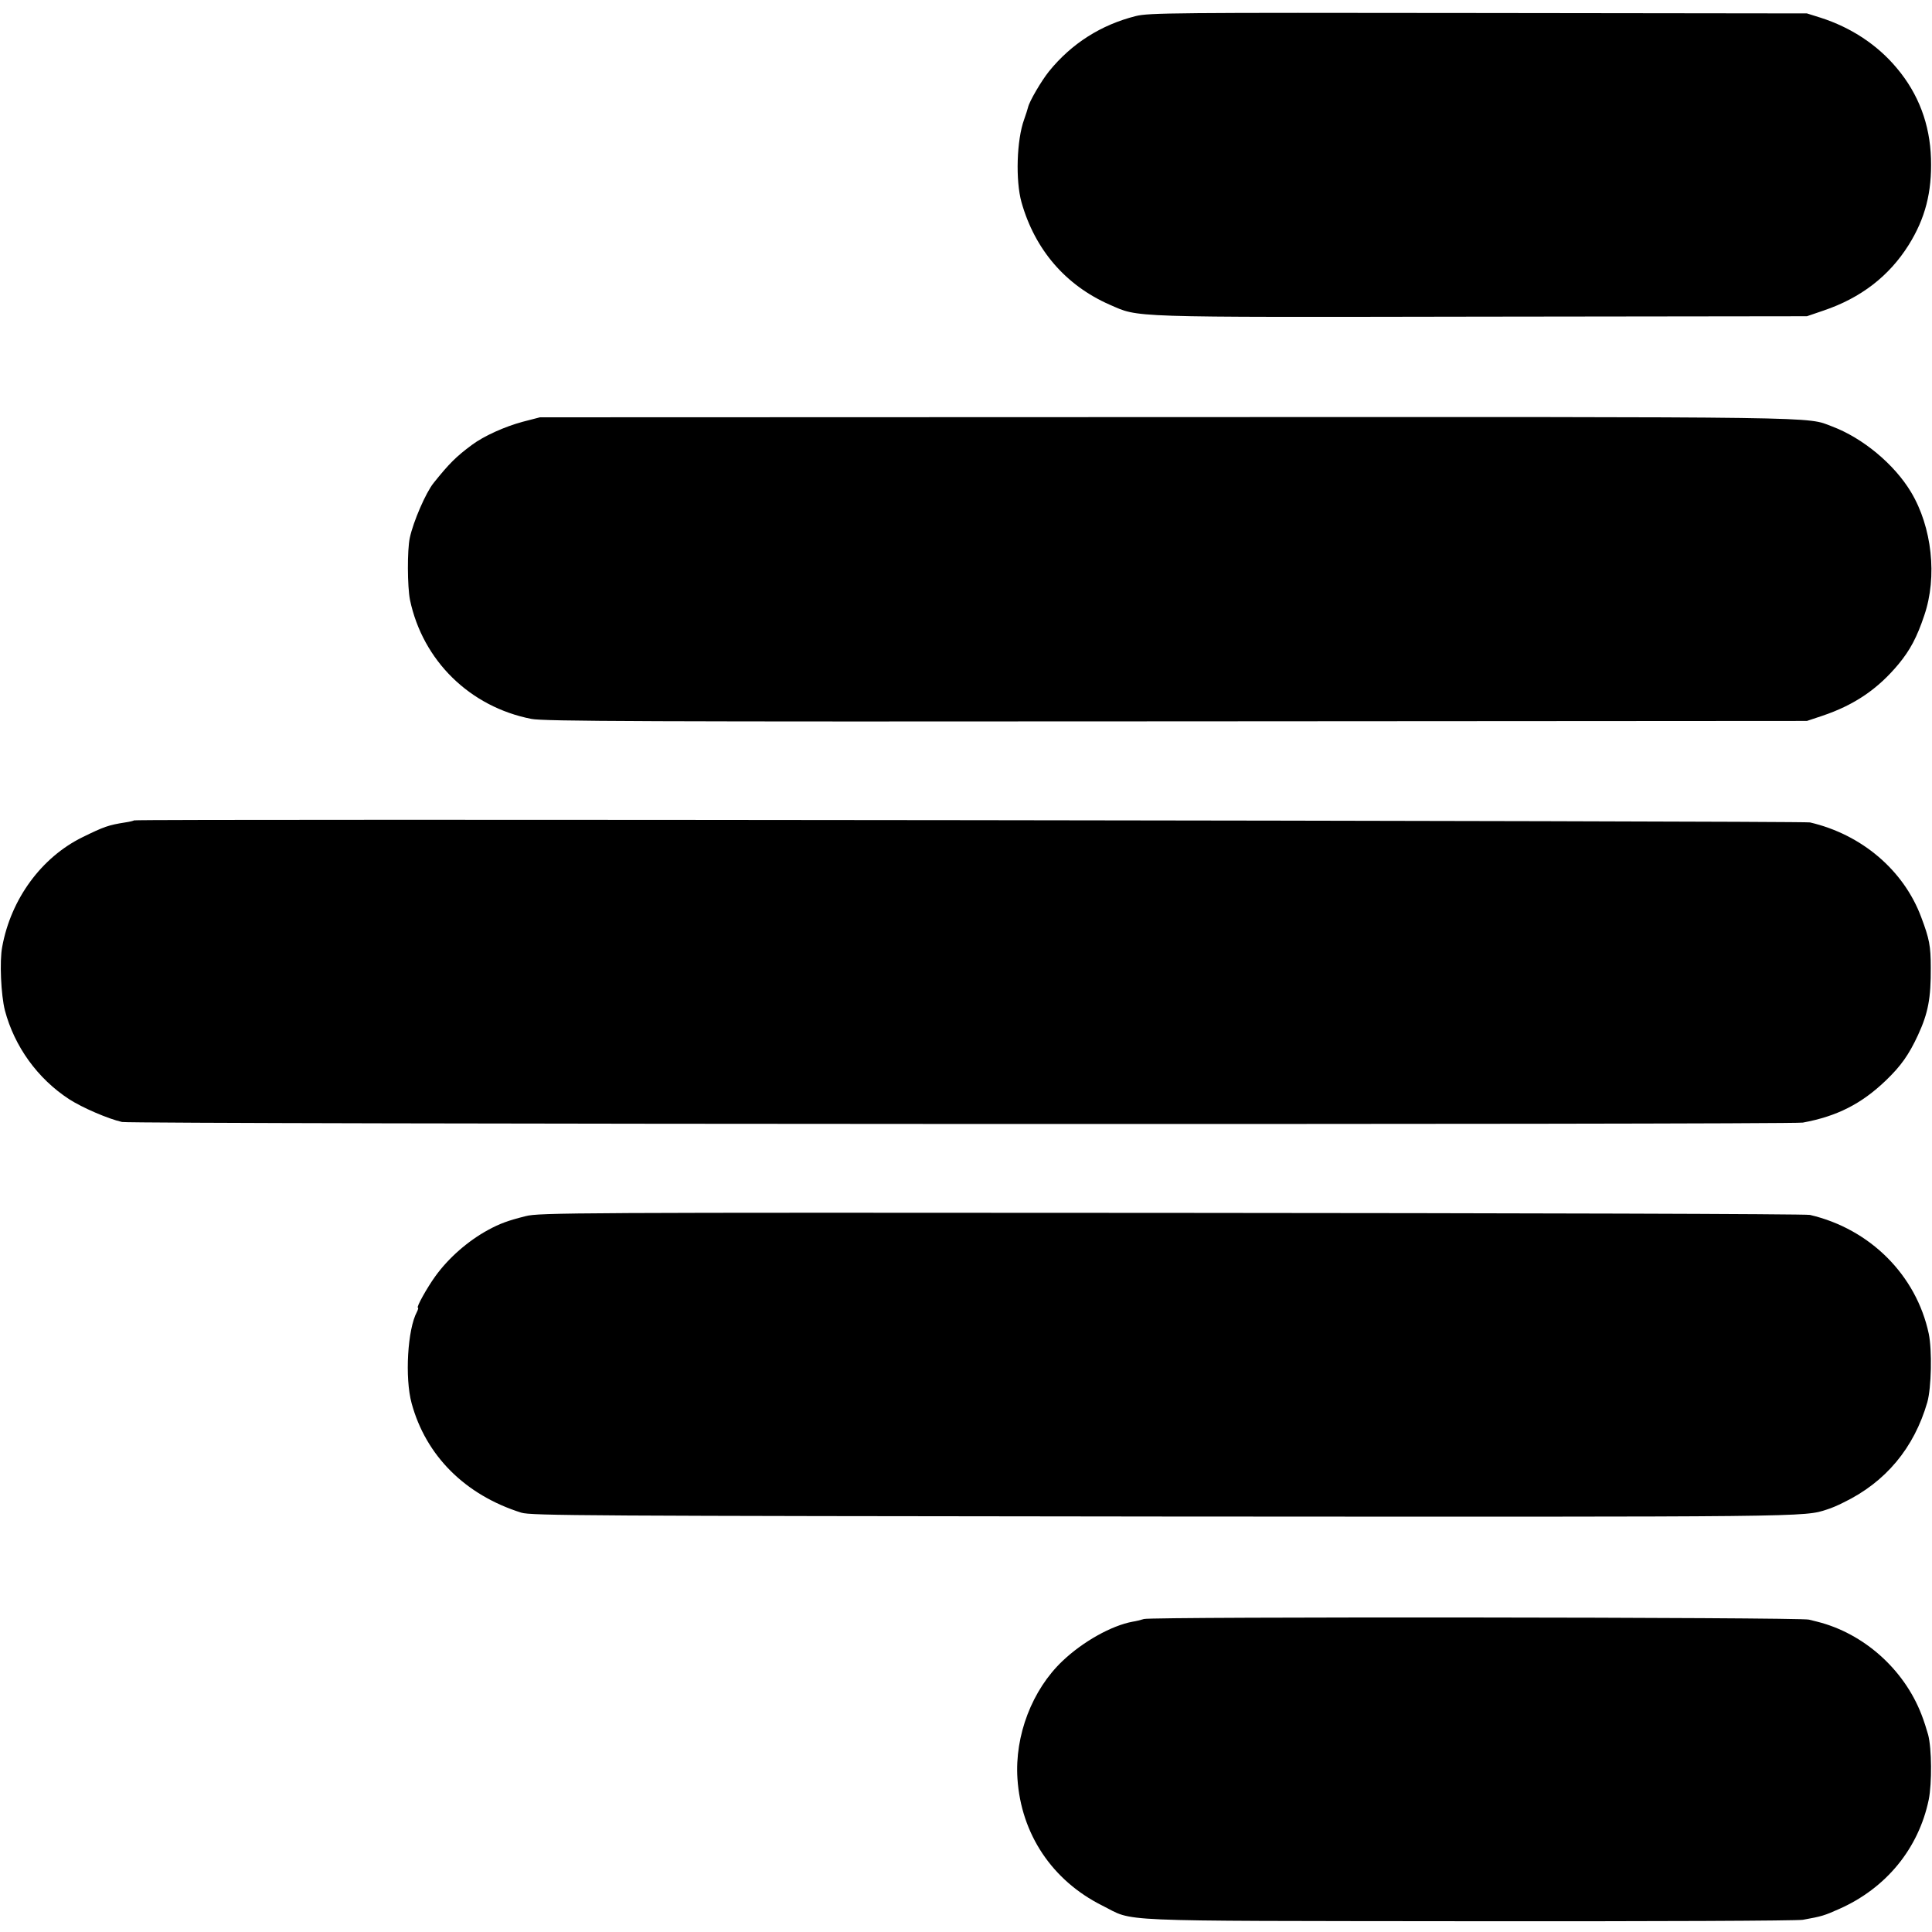 <?xml version="1.0" standalone="no"?>
<!DOCTYPE svg PUBLIC "-//W3C//DTD SVG 20010904//EN"
 "http://www.w3.org/TR/2001/REC-SVG-20010904/DTD/svg10.dtd">
<svg version="1.0" xmlns="http://www.w3.org/2000/svg"
 width="950pt" height="950pt" viewBox="0 0 950 950"
 preserveAspectRatio="xMidYMid meet">
<g transform="translate(0,950) scale(0.1,-0.1)"
fill="#000000" stroke="none">
<path d="M5585 9421 c-171 -43 -316 -135 -427 -272 -37 -46 -97 -148 -103
-177 -2 -9 -11 -36 -19 -59 -37 -101 -43 -301 -13 -408 66 -233 217 -408 433
-503 148 -64 65 -62 1829 -59 l1600 2 82 28 c183 62 322 169 418 322 82 131
115 260 110 425 -5 168 -61 318 -168 445 -95 114 -225 200 -375 248 l-67 21
-1615 2 c-1502 2 -1620 1 -1685 -15z"/>
<path d="M2570 7426 c-89 -24 -191 -70 -250 -114 -77 -57 -112 -92 -188 -187
-38 -47 -100 -190 -117 -270 -13 -60 -12 -240 1 -305 63 -299 295 -526 597
-585 61 -12 545 -14 3172 -12 l3100 2 75 25 c158 53 274 132 376 255 56 68 90
131 126 239 65 190 38 434 -65 606 -82 137 -237 266 -388 323 -130 49 20 47
-3278 46 l-3076 -1 -85 -22z"/>
<path d="M659 5466 c-2 -2 -22 -7 -43 -10 -83 -13 -105 -21 -211 -73 -201 -99
-351 -303 -394 -538 -14 -71 -6 -238 13 -313 47 -178 161 -336 316 -437 65
-42 193 -97 260 -112 52 -11 8204 -14 8265 -3 168 31 288 92 408 207 74 71
113 126 158 223 50 108 64 182 63 332 0 106 -7 142 -47 248 -86 231 -293 407
-547 466 -35 8 -8233 18 -8241 10z"/>
<path d="M2585 3520 c-88 -22 -128 -37 -185 -68 -99 -54 -194 -137 -259 -227
-40 -55 -96 -155 -86 -155 3 0 1 -9 -5 -21 -46 -85 -60 -324 -26 -449 70 -258
263 -451 539 -538 48 -15 306 -16 3152 -19 3207 -2 3154 -3 3270 35 17 5 53
20 80 34 207 100 347 268 412 493 20 71 24 255 7 337 -61 287 -288 515 -584
584 -19 5 -1432 9 -3140 10 -2946 2 -3109 1 -3175 -16z"/>
<path d="M5625 1539 c-16 -5 -41 -11 -55 -13 -104 -19 -245 -98 -345 -193
-150 -142 -236 -367 -222 -579 18 -273 171 -501 417 -624 163 -81 8 -75 1800
-77 919 -1 1616 2 1645 7 95 17 106 21 178 53 231 102 391 297 441 538 16 80
15 251 -3 319 -7 25 -21 70 -33 100 -86 222 -284 399 -513 456 -5 1 -23 6 -40
10 -41 12 -3232 15 -3270 3z"/>
</g>
</svg>
